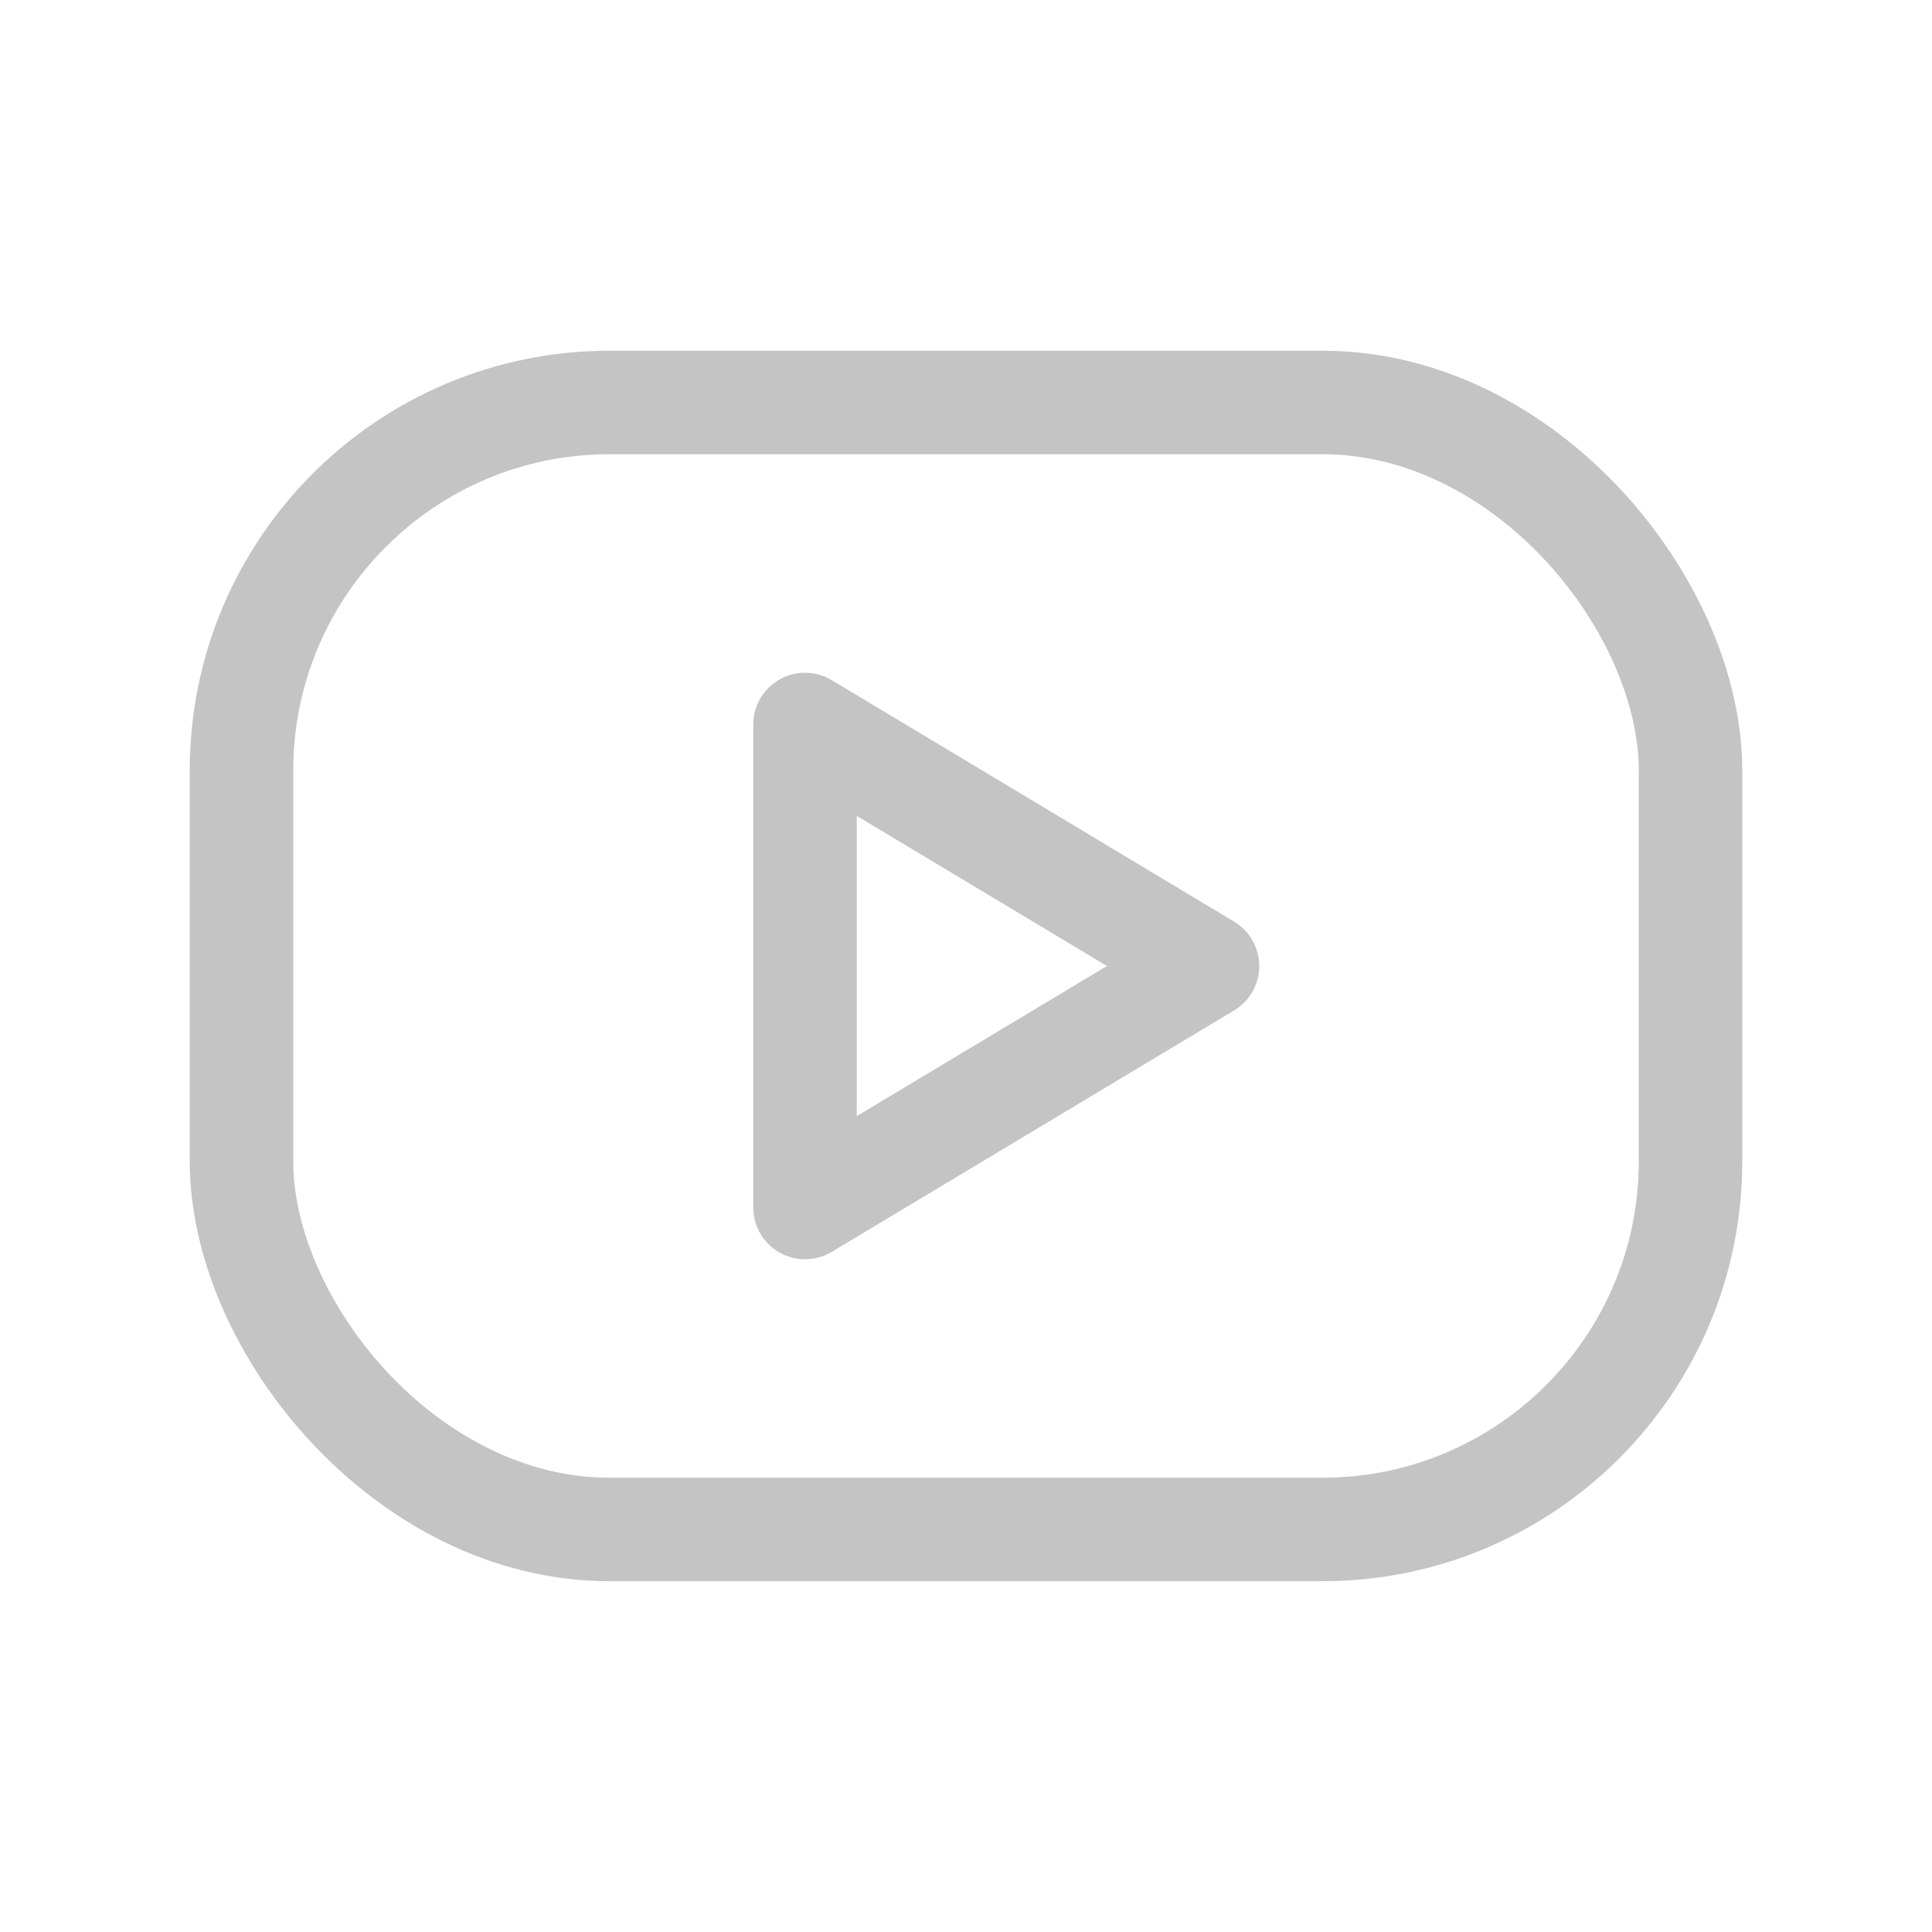 <svg width="28" height="28" viewBox="0 0 28 28" fill="none" xmlns="http://www.w3.org/2000/svg">
<rect x="3.5" y="5.833" width="21" height="16.333" rx="5.333" stroke="#C4C4C4" stroke-width="1.5" stroke-linecap="round" stroke-linejoin="round"/>
<path fill-rule="evenodd" clip-rule="evenodd" d="M11.667 10.5L17.5 14L11.667 17.5V10.5Z" stroke="#C4C4C4" stroke-width="1.5" stroke-linecap="round" stroke-linejoin="round"/>
</svg>
